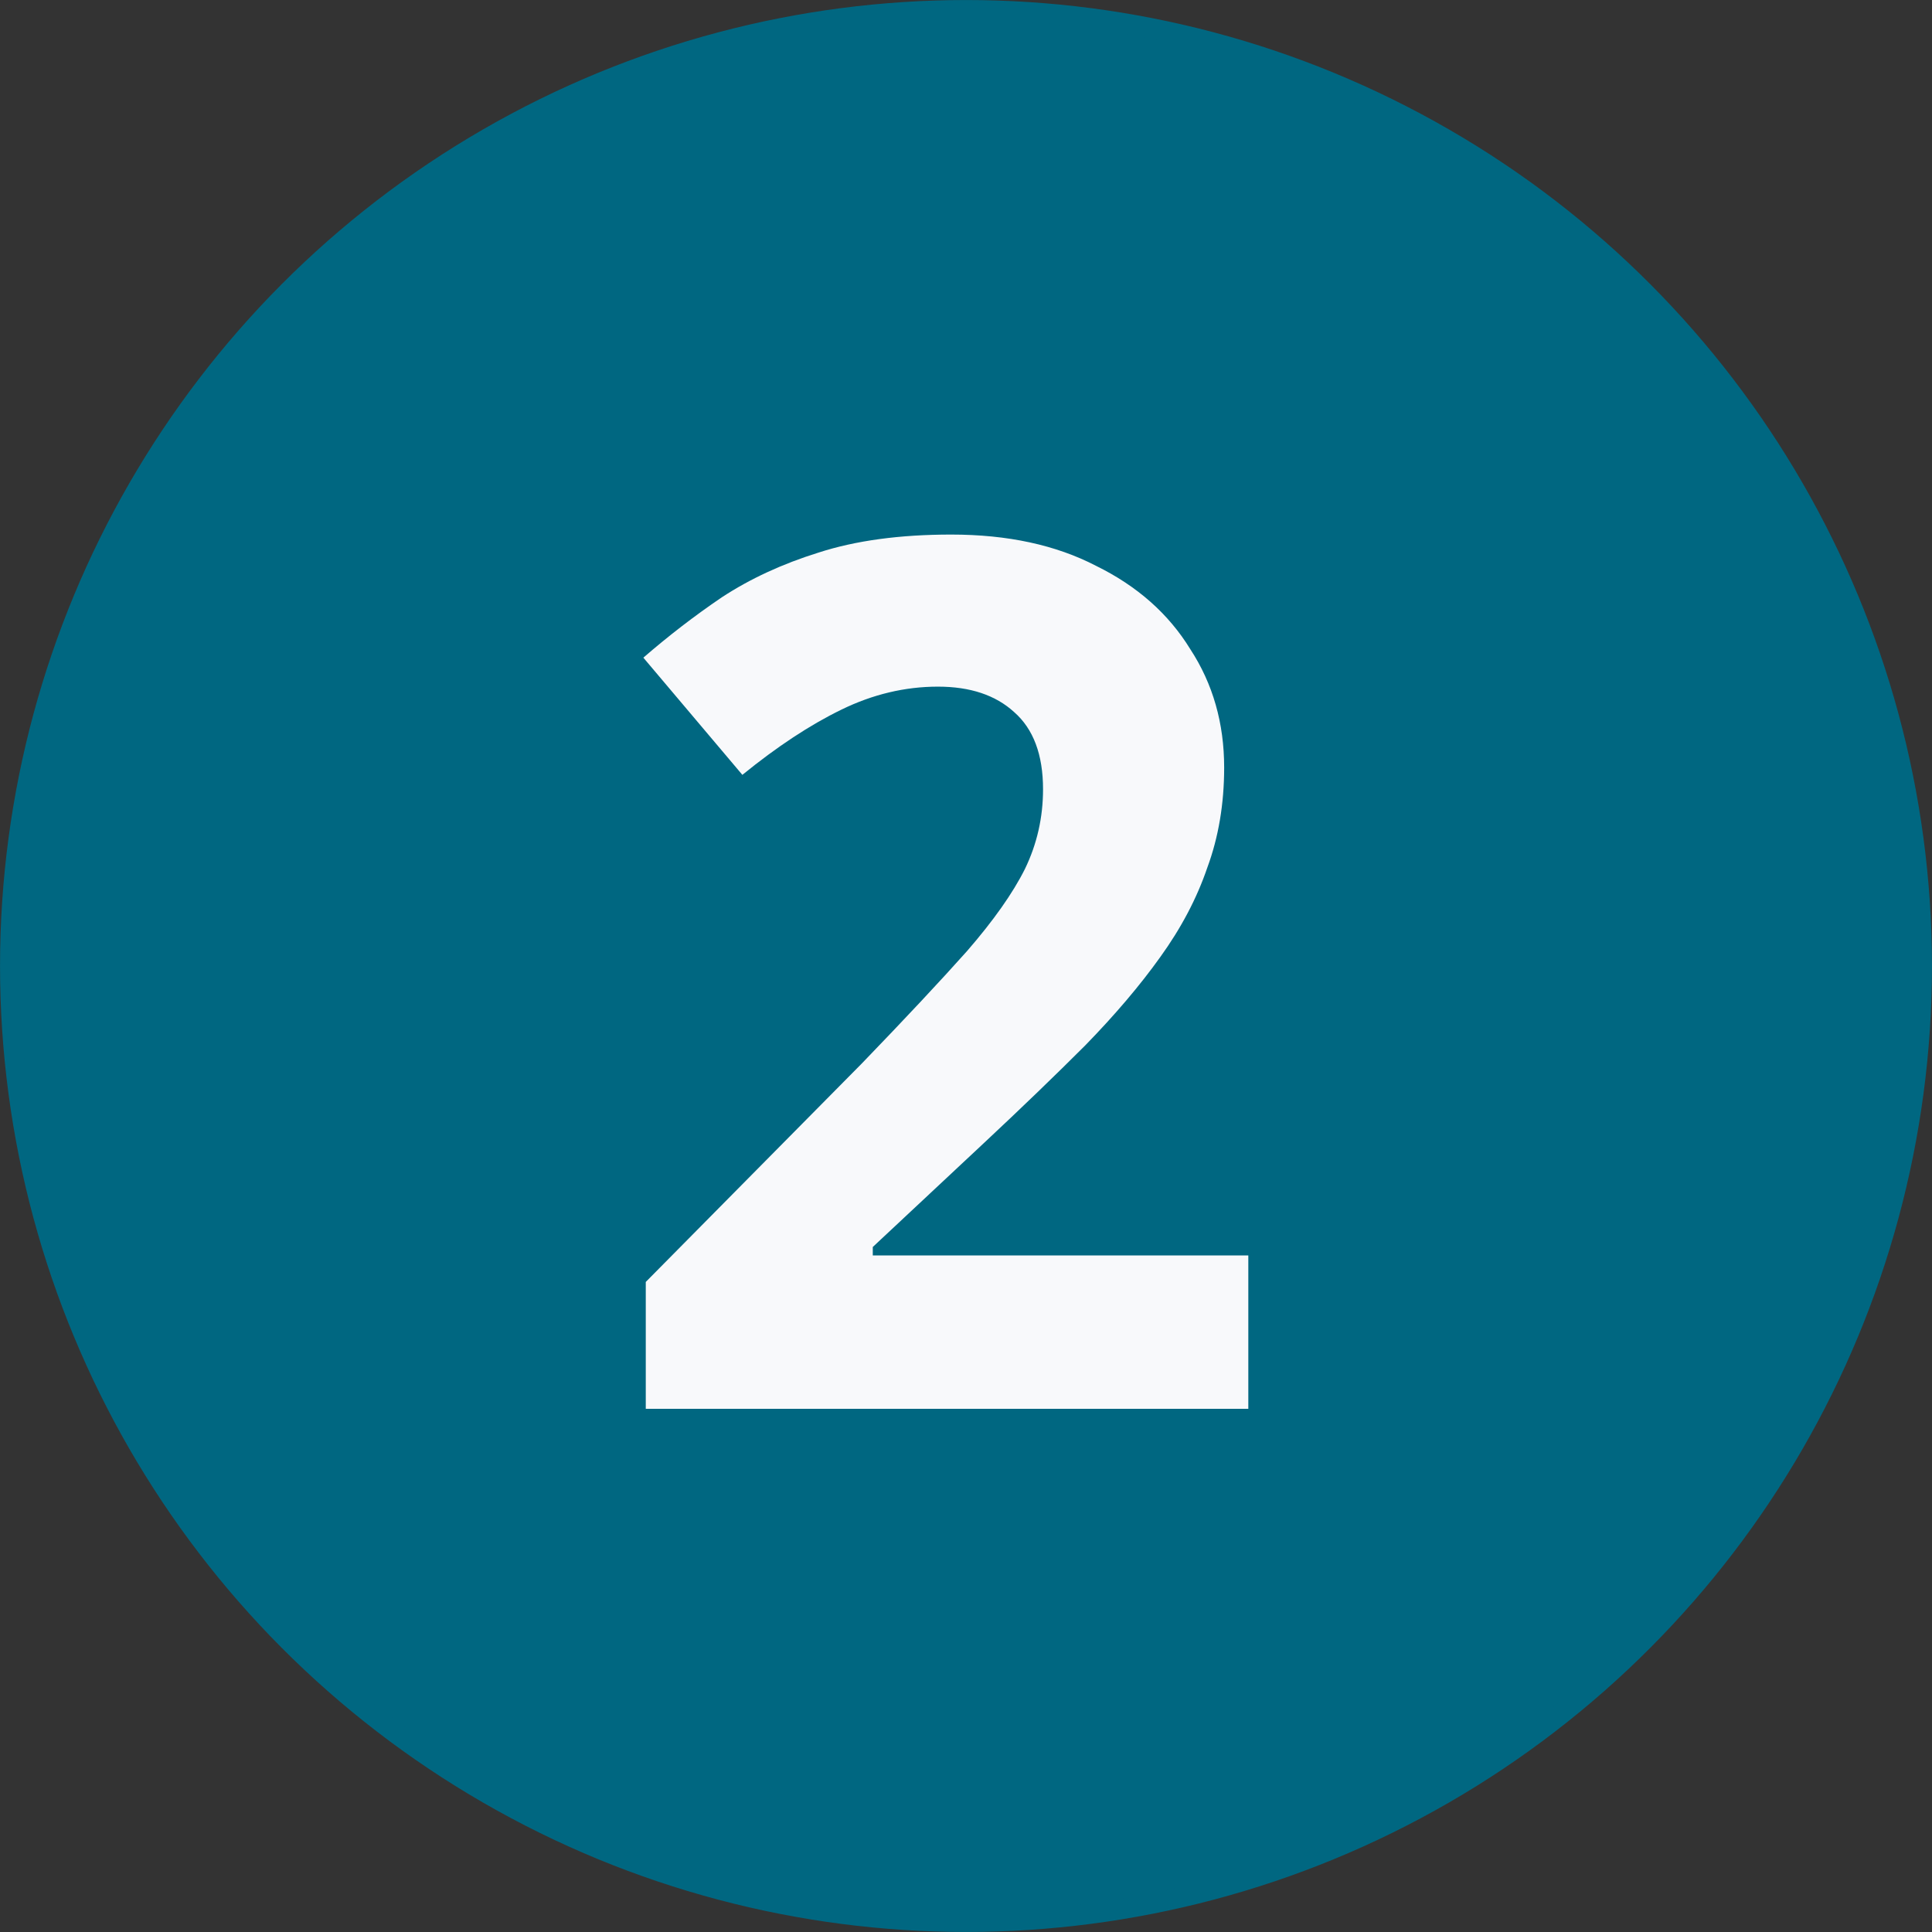 <svg xmlns="http://www.w3.org/2000/svg" width="32" height="32" viewBox="0 0 32 32" fill="none"><rect x="0" y="0" width="32" height="32" fill="#333333" stroke="none"/><circle cx="16" cy="16" r="15.833" fill="#006781" stroke="#006781" stroke-width="0.333"></circle><path d="M20.676 23.334H10.696V21.233L14.276 17.613C14.996 16.867 15.576 16.247 16.016 15.754C16.456 15.247 16.776 14.793 16.976 14.393C17.176 13.98 17.276 13.54 17.276 13.073C17.276 12.5 17.116 12.073 16.796 11.793C16.49 11.514 16.07 11.373 15.536 11.373C14.99 11.373 14.456 11.5 13.936 11.754C13.416 12.007 12.87 12.367 12.296 12.834L10.656 10.893C11.07 10.534 11.503 10.2 11.956 9.893C12.423 9.587 12.956 9.34 13.556 9.153C14.17 8.954 14.903 8.854 15.756 8.854C16.69 8.854 17.49 9.027 18.156 9.373C18.836 9.707 19.356 10.167 19.716 10.754C20.09 11.327 20.276 11.98 20.276 12.713C20.276 13.313 20.183 13.867 19.996 14.373C19.823 14.88 19.563 15.373 19.216 15.854C18.883 16.32 18.47 16.807 17.976 17.314C17.483 17.807 16.923 18.347 16.296 18.933L14.456 20.654V20.794H20.676V23.334Z" fill="#F8F9FB"></path></svg>